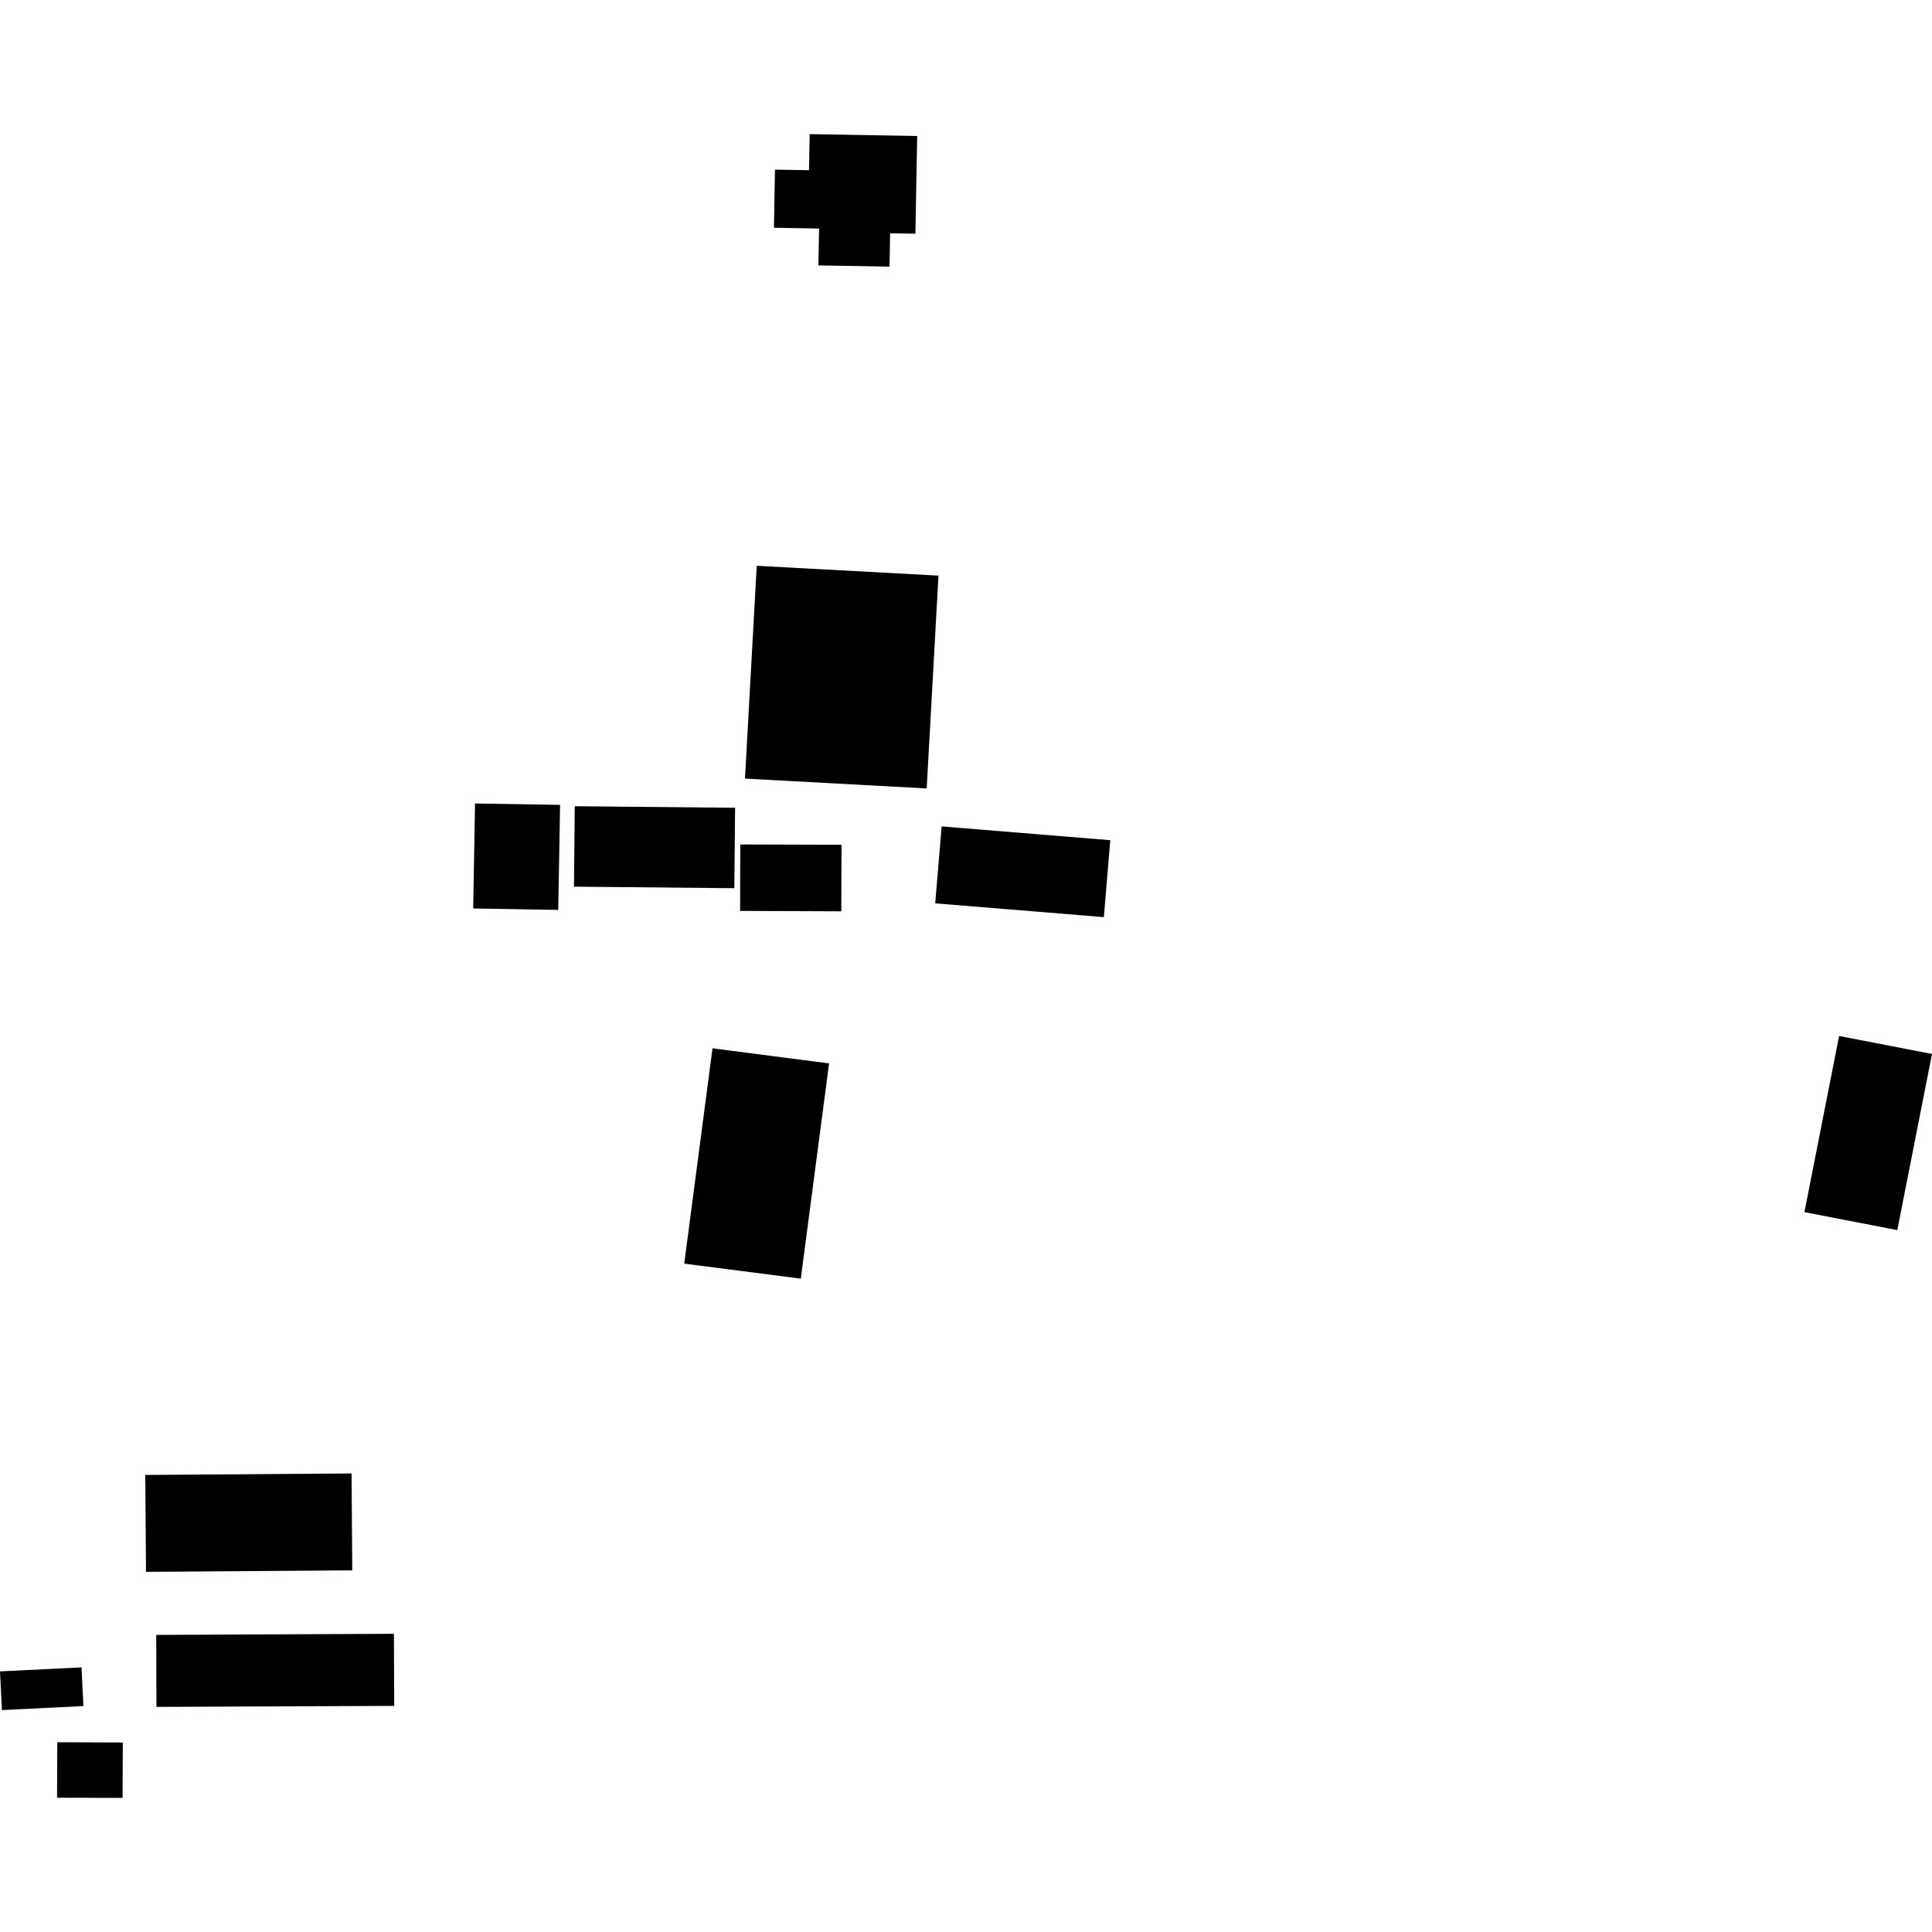 <?xml version="1.0" encoding="utf-8" standalone="no"?>
<!DOCTYPE svg PUBLIC "-//W3C//DTD SVG 1.1//EN"
  "http://www.w3.org/Graphics/SVG/1.1/DTD/svg11.dtd">
<!-- Created with matplotlib (https://matplotlib.org/) -->
<svg height="288pt" version="1.1" viewBox="0 0 288 288" width="288pt" xmlns="http://www.w3.org/2000/svg" xmlns:xlink="http://www.w3.org/1999/xlink">
 <defs>
  <style type="text/css">
*{stroke-linecap:butt;stroke-linejoin:round;}
  </style>
 </defs>
 <g id="figure_1">
  <g id="patch_1">
   <path d="M 0 288 
L 288 288 
L 288 0 
L 0 0 
z
" style="fill:none;opacity:0;"/>
  </g>
  <g id="axes_1">
   <g id="PatchCollection_1">
    <path clip-path="url(#p63a73cbe99)" d="M 120.694 19.991 
L 136.723 20.279 
L 136.457 34.838 
L 132.69 34.772 
L 132.602 39.749 
L 121.999 39.561 
L 122.098 34.071 
L 115.371 33.949 
L 115.525 25.285 
L 120.594 25.373 
L 120.694 19.991 
"/>
    <path clip-path="url(#p63a73cbe99)" d="M 139.895 85.808 
L 138.141 117.531 
L 111.052 116.063 
L 112.806 84.34 
L 139.895 85.808 
"/>
    <path clip-path="url(#p63a73cbe99)" d="M 70.811 119.776 
L 83.491 119.98 
L 83.217 135.642 
L 70.537 135.423 
L 70.811 119.776 
"/>
    <path clip-path="url(#p63a73cbe99)" d="M 140.367 123.191 
L 165.507 125.248 
L 164.552 136.717 
L 139.412 134.66 
L 140.367 123.191 
"/>
    <path clip-path="url(#p63a73cbe99)" d="M 85.678 120.182 
L 109.58 120.413 
L 109.466 132.404 
L 85.563 132.173 
L 85.678 120.182 
"/>
    <path clip-path="url(#p63a73cbe99)" d="M 274.155 154.43 
L 288 157.113 
L 282.827 183.371 
L 268.982 180.688 
L 274.155 154.43 
"/>
    <path clip-path="url(#p63a73cbe99)" d="M 106.213 156.269 
L 123.589 158.522 
L 119.373 190.605 
L 101.997 188.367 
L 106.213 156.269 
"/>
    <path clip-path="url(#p63a73cbe99)" d="M 110.348 125.881 
L 125.445 125.928 
L 125.409 135.85 
L 110.327 135.788 
L 110.348 125.881 
"/>
    <path clip-path="url(#p63a73cbe99)" d="M 21.763 234.314 
L 21.658 219.867 
L 52.408 219.644 
L 52.512 234.091 
L 21.763 234.314 
"/>
    <path clip-path="url(#p63a73cbe99)" d="M 0.29 254.92 
L 0 249.152 
L 12.147 248.551 
L 12.437 254.319 
L 0.29 254.92 
"/>
    <path clip-path="url(#p63a73cbe99)" d="M 23.288 243.712 
L 58.719 243.548 
L 58.766 254.294 
L 23.319 254.442 
L 23.288 243.712 
"/>
    <path clip-path="url(#p63a73cbe99)" d="M 8.539 259.713 
L 18.304 259.751 
L 18.271 268.009 
L 8.506 267.986 
L 8.539 259.713 
"/>
   </g>
  </g>
 </g>
 <defs>
  <clipPath id="p63a73cbe99">
   <rect height="248.018" width="288" x="0" y="19.991"/>
  </clipPath>
 </defs>
</svg>
